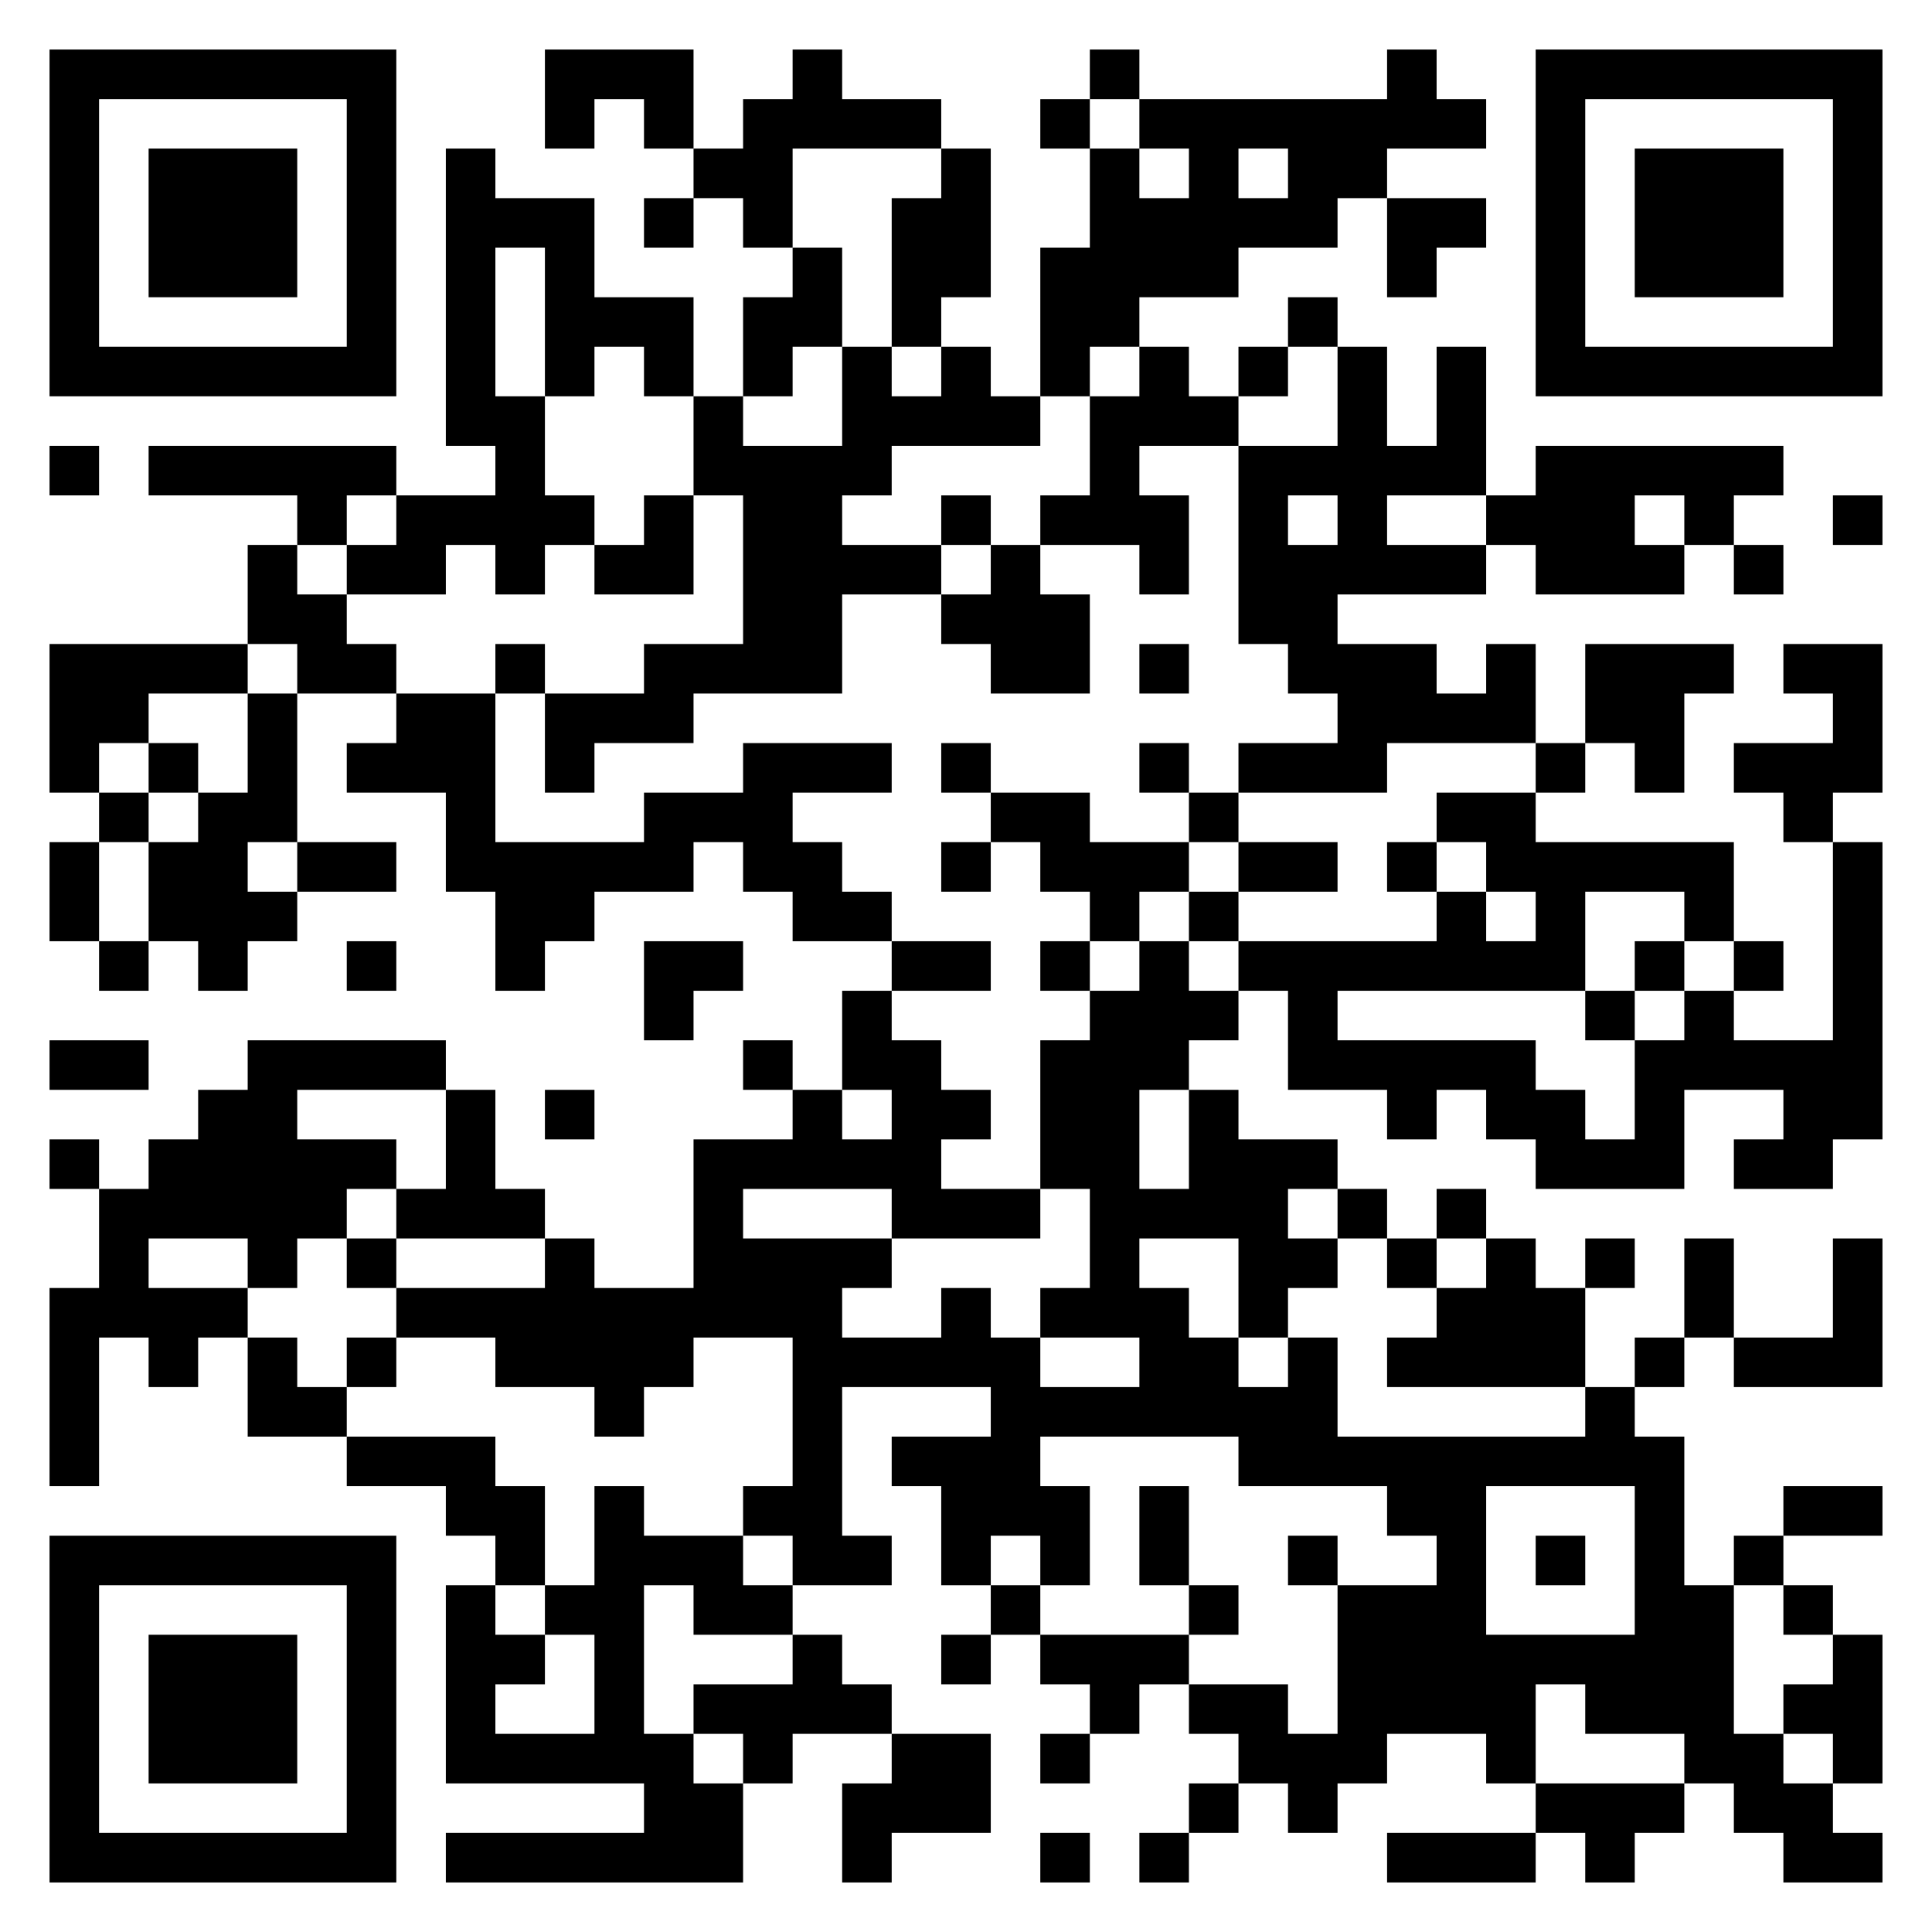 <?xml version="1.0" encoding="UTF-8"?>
<svg xmlns="http://www.w3.org/2000/svg" version="1.1" viewBox="0 0 39 39" stroke="none">
<path d="M1,1h1v1h-1zM2,1h1v1h-1zM3,1h1v1h-1zM4,1h1v1h-1zM5,1h1v1h-1zM6,1h1v1h-1zM7,1h1v1h-1zM11,1h1v1h-1zM12,1h1v1h-1zM13,1h1v1h-1zM16,1h1v1h-1zM22,1h1v1h-1zM28,1h1v1h-1zM31,1h1v1h-1zM32,1h1v1h-1zM33,1h1v1h-1zM34,1h1v1h-1zM35,1h1v1h-1zM36,1h1v1h-1zM37,1h1v1h-1zM1,2h1v1h-1zM7,2h1v1h-1zM11,2h1v1h-1zM13,2h1v1h-1zM15,2h1v1h-1zM16,2h1v1h-1zM17,2h1v1h-1zM18,2h1v1h-1zM21,2h1v1h-1zM23,2h1v1h-1zM24,2h1v1h-1zM25,2h1v1h-1zM26,2h1v1h-1zM27,2h1v1h-1zM28,2h1v1h-1zM29,2h1v1h-1zM31,2h1v1h-1zM37,2h1v1h-1zM1,3h1v1h-1zM3,3h1v1h-1zM4,3h1v1h-1zM5,3h1v1h-1zM7,3h1v1h-1zM9,3h1v1h-1zM14,3h1v1h-1zM15,3h1v1h-1zM19,3h1v1h-1zM22,3h1v1h-1zM24,3h1v1h-1zM26,3h1v1h-1zM27,3h1v1h-1zM31,3h1v1h-1zM33,3h1v1h-1zM34,3h1v1h-1zM35,3h1v1h-1zM37,3h1v1h-1zM1,4h1v1h-1zM3,4h1v1h-1zM4,4h1v1h-1zM5,4h1v1h-1zM7,4h1v1h-1zM9,4h1v1h-1zM10,4h1v1h-1zM11,4h1v1h-1zM13,4h1v1h-1zM15,4h1v1h-1zM18,4h1v1h-1zM19,4h1v1h-1zM22,4h1v1h-1zM23,4h1v1h-1zM24,4h1v1h-1zM25,4h1v1h-1zM26,4h1v1h-1zM28,4h1v1h-1zM29,4h1v1h-1zM31,4h1v1h-1zM33,4h1v1h-1zM34,4h1v1h-1zM35,4h1v1h-1zM37,4h1v1h-1zM1,5h1v1h-1zM3,5h1v1h-1zM4,5h1v1h-1zM5,5h1v1h-1zM7,5h1v1h-1zM9,5h1v1h-1zM11,5h1v1h-1zM16,5h1v1h-1zM18,5h1v1h-1zM19,5h1v1h-1zM21,5h1v1h-1zM22,5h1v1h-1zM23,5h1v1h-1zM24,5h1v1h-1zM28,5h1v1h-1zM31,5h1v1h-1zM33,5h1v1h-1zM34,5h1v1h-1zM35,5h1v1h-1zM37,5h1v1h-1zM1,6h1v1h-1zM7,6h1v1h-1zM9,6h1v1h-1zM11,6h1v1h-1zM12,6h1v1h-1zM13,6h1v1h-1zM15,6h1v1h-1zM16,6h1v1h-1zM18,6h1v1h-1zM21,6h1v1h-1zM22,6h1v1h-1zM26,6h1v1h-1zM31,6h1v1h-1zM37,6h1v1h-1zM1,7h1v1h-1zM2,7h1v1h-1zM3,7h1v1h-1zM4,7h1v1h-1zM5,7h1v1h-1zM6,7h1v1h-1zM7,7h1v1h-1zM9,7h1v1h-1zM11,7h1v1h-1zM13,7h1v1h-1zM15,7h1v1h-1zM17,7h1v1h-1zM19,7h1v1h-1zM21,7h1v1h-1zM23,7h1v1h-1zM25,7h1v1h-1zM27,7h1v1h-1zM29,7h1v1h-1zM31,7h1v1h-1zM32,7h1v1h-1zM33,7h1v1h-1zM34,7h1v1h-1zM35,7h1v1h-1zM36,7h1v1h-1zM37,7h1v1h-1zM9,8h1v1h-1zM10,8h1v1h-1zM14,8h1v1h-1zM17,8h1v1h-1zM18,8h1v1h-1zM19,8h1v1h-1zM20,8h1v1h-1zM22,8h1v1h-1zM23,8h1v1h-1zM24,8h1v1h-1zM27,8h1v1h-1zM29,8h1v1h-1zM1,9h1v1h-1zM3,9h1v1h-1zM4,9h1v1h-1zM5,9h1v1h-1zM6,9h1v1h-1zM7,9h1v1h-1zM10,9h1v1h-1zM14,9h1v1h-1zM15,9h1v1h-1zM16,9h1v1h-1zM17,9h1v1h-1zM22,9h1v1h-1zM25,9h1v1h-1zM26,9h1v1h-1zM27,9h1v1h-1zM28,9h1v1h-1zM29,9h1v1h-1zM31,9h1v1h-1zM32,9h1v1h-1zM33,9h1v1h-1zM34,9h1v1h-1zM35,9h1v1h-1zM6,10h1v1h-1zM8,10h1v1h-1zM9,10h1v1h-1zM10,10h1v1h-1zM11,10h1v1h-1zM13,10h1v1h-1zM15,10h1v1h-1zM16,10h1v1h-1zM19,10h1v1h-1zM21,10h1v1h-1zM22,10h1v1h-1zM23,10h1v1h-1zM25,10h1v1h-1zM27,10h1v1h-1zM30,10h1v1h-1zM31,10h1v1h-1zM32,10h1v1h-1zM34,10h1v1h-1zM37,10h1v1h-1zM5,11h1v1h-1zM7,11h1v1h-1zM8,11h1v1h-1zM10,11h1v1h-1zM12,11h1v1h-1zM13,11h1v1h-1zM15,11h1v1h-1zM16,11h1v1h-1zM17,11h1v1h-1zM18,11h1v1h-1zM20,11h1v1h-1zM23,11h1v1h-1zM25,11h1v1h-1zM26,11h1v1h-1zM27,11h1v1h-1zM28,11h1v1h-1zM29,11h1v1h-1zM31,11h1v1h-1zM32,11h1v1h-1zM33,11h1v1h-1zM35,11h1v1h-1zM5,12h1v1h-1zM6,12h1v1h-1zM15,12h1v1h-1zM16,12h1v1h-1zM19,12h1v1h-1zM20,12h1v1h-1zM21,12h1v1h-1zM25,12h1v1h-1zM26,12h1v1h-1zM1,13h1v1h-1zM2,13h1v1h-1zM3,13h1v1h-1zM4,13h1v1h-1zM6,13h1v1h-1zM7,13h1v1h-1zM10,13h1v1h-1zM13,13h1v1h-1zM14,13h1v1h-1zM15,13h1v1h-1zM16,13h1v1h-1zM20,13h1v1h-1zM21,13h1v1h-1zM23,13h1v1h-1zM26,13h1v1h-1zM27,13h1v1h-1zM28,13h1v1h-1zM30,13h1v1h-1zM32,13h1v1h-1zM33,13h1v1h-1zM34,13h1v1h-1zM36,13h1v1h-1zM37,13h1v1h-1zM1,14h1v1h-1zM2,14h1v1h-1zM5,14h1v1h-1zM8,14h1v1h-1zM9,14h1v1h-1zM11,14h1v1h-1zM12,14h1v1h-1zM13,14h1v1h-1zM27,14h1v1h-1zM28,14h1v1h-1zM29,14h1v1h-1zM30,14h1v1h-1zM32,14h1v1h-1zM33,14h1v1h-1zM37,14h1v1h-1zM1,15h1v1h-1zM3,15h1v1h-1zM5,15h1v1h-1zM7,15h1v1h-1zM8,15h1v1h-1zM9,15h1v1h-1zM11,15h1v1h-1zM15,15h1v1h-1zM16,15h1v1h-1zM17,15h1v1h-1zM19,15h1v1h-1zM23,15h1v1h-1zM25,15h1v1h-1zM26,15h1v1h-1zM27,15h1v1h-1zM31,15h1v1h-1zM33,15h1v1h-1zM35,15h1v1h-1zM36,15h1v1h-1zM37,15h1v1h-1zM2,16h1v1h-1zM4,16h1v1h-1zM5,16h1v1h-1zM9,16h1v1h-1zM13,16h1v1h-1zM14,16h1v1h-1zM15,16h1v1h-1zM20,16h1v1h-1zM21,16h1v1h-1zM24,16h1v1h-1zM29,16h1v1h-1zM30,16h1v1h-1zM36,16h1v1h-1zM1,17h1v1h-1zM3,17h1v1h-1zM4,17h1v1h-1zM6,17h1v1h-1zM7,17h1v1h-1zM9,17h1v1h-1zM10,17h1v1h-1zM11,17h1v1h-1zM12,17h1v1h-1zM13,17h1v1h-1zM15,17h1v1h-1zM16,17h1v1h-1zM19,17h1v1h-1zM21,17h1v1h-1zM22,17h1v1h-1zM23,17h1v1h-1zM25,17h1v1h-1zM26,17h1v1h-1zM28,17h1v1h-1zM30,17h1v1h-1zM31,17h1v1h-1zM32,17h1v1h-1zM33,17h1v1h-1zM34,17h1v1h-1zM37,17h1v1h-1zM1,18h1v1h-1zM3,18h1v1h-1zM4,18h1v1h-1zM5,18h1v1h-1zM10,18h1v1h-1zM11,18h1v1h-1zM16,18h1v1h-1zM17,18h1v1h-1zM22,18h1v1h-1zM24,18h1v1h-1zM29,18h1v1h-1zM31,18h1v1h-1zM34,18h1v1h-1zM37,18h1v1h-1zM2,19h1v1h-1zM4,19h1v1h-1zM7,19h1v1h-1zM10,19h1v1h-1zM13,19h1v1h-1zM14,19h1v1h-1zM18,19h1v1h-1zM19,19h1v1h-1zM21,19h1v1h-1zM23,19h1v1h-1zM25,19h1v1h-1zM26,19h1v1h-1zM27,19h1v1h-1zM28,19h1v1h-1zM29,19h1v1h-1zM30,19h1v1h-1zM31,19h1v1h-1zM33,19h1v1h-1zM35,19h1v1h-1zM37,19h1v1h-1zM13,20h1v1h-1zM17,20h1v1h-1zM22,20h1v1h-1zM23,20h1v1h-1zM24,20h1v1h-1zM26,20h1v1h-1zM32,20h1v1h-1zM34,20h1v1h-1zM37,20h1v1h-1zM1,21h1v1h-1zM2,21h1v1h-1zM5,21h1v1h-1zM6,21h1v1h-1zM7,21h1v1h-1zM8,21h1v1h-1zM15,21h1v1h-1zM17,21h1v1h-1zM18,21h1v1h-1zM21,21h1v1h-1zM22,21h1v1h-1zM23,21h1v1h-1zM26,21h1v1h-1zM27,21h1v1h-1zM28,21h1v1h-1zM29,21h1v1h-1zM30,21h1v1h-1zM33,21h1v1h-1zM34,21h1v1h-1zM35,21h1v1h-1zM36,21h1v1h-1zM37,21h1v1h-1zM4,22h1v1h-1zM5,22h1v1h-1zM9,22h1v1h-1zM11,22h1v1h-1zM16,22h1v1h-1zM18,22h1v1h-1zM19,22h1v1h-1zM21,22h1v1h-1zM22,22h1v1h-1zM24,22h1v1h-1zM28,22h1v1h-1zM30,22h1v1h-1zM31,22h1v1h-1zM33,22h1v1h-1zM36,22h1v1h-1zM37,22h1v1h-1zM1,23h1v1h-1zM3,23h1v1h-1zM4,23h1v1h-1zM5,23h1v1h-1zM6,23h1v1h-1zM7,23h1v1h-1zM9,23h1v1h-1zM14,23h1v1h-1zM15,23h1v1h-1zM16,23h1v1h-1zM17,23h1v1h-1zM18,23h1v1h-1zM21,23h1v1h-1zM22,23h1v1h-1zM24,23h1v1h-1zM25,23h1v1h-1zM26,23h1v1h-1zM31,23h1v1h-1zM32,23h1v1h-1zM33,23h1v1h-1zM35,23h1v1h-1zM36,23h1v1h-1zM2,24h1v1h-1zM3,24h1v1h-1zM4,24h1v1h-1zM5,24h1v1h-1zM6,24h1v1h-1zM8,24h1v1h-1zM9,24h1v1h-1zM10,24h1v1h-1zM14,24h1v1h-1zM18,24h1v1h-1zM19,24h1v1h-1zM20,24h1v1h-1zM22,24h1v1h-1zM23,24h1v1h-1zM24,24h1v1h-1zM25,24h1v1h-1zM27,24h1v1h-1zM29,24h1v1h-1zM2,25h1v1h-1zM5,25h1v1h-1zM7,25h1v1h-1zM11,25h1v1h-1zM14,25h1v1h-1zM15,25h1v1h-1zM16,25h1v1h-1zM17,25h1v1h-1zM22,25h1v1h-1zM25,25h1v1h-1zM26,25h1v1h-1zM28,25h1v1h-1zM30,25h1v1h-1zM32,25h1v1h-1zM34,25h1v1h-1zM37,25h1v1h-1zM1,26h1v1h-1zM2,26h1v1h-1zM3,26h1v1h-1zM4,26h1v1h-1zM8,26h1v1h-1zM9,26h1v1h-1zM10,26h1v1h-1zM11,26h1v1h-1zM12,26h1v1h-1zM13,26h1v1h-1zM14,26h1v1h-1zM15,26h1v1h-1zM16,26h1v1h-1zM19,26h1v1h-1zM21,26h1v1h-1zM22,26h1v1h-1zM23,26h1v1h-1zM25,26h1v1h-1zM29,26h1v1h-1zM30,26h1v1h-1zM31,26h1v1h-1zM34,26h1v1h-1zM37,26h1v1h-1zM1,27h1v1h-1zM3,27h1v1h-1zM5,27h1v1h-1zM7,27h1v1h-1zM10,27h1v1h-1zM11,27h1v1h-1zM12,27h1v1h-1zM13,27h1v1h-1zM16,27h1v1h-1zM17,27h1v1h-1zM18,27h1v1h-1zM19,27h1v1h-1zM20,27h1v1h-1zM23,27h1v1h-1zM24,27h1v1h-1zM26,27h1v1h-1zM28,27h1v1h-1zM29,27h1v1h-1zM30,27h1v1h-1zM31,27h1v1h-1zM33,27h1v1h-1zM35,27h1v1h-1zM36,27h1v1h-1zM37,27h1v1h-1zM1,28h1v1h-1zM5,28h1v1h-1zM6,28h1v1h-1zM12,28h1v1h-1zM16,28h1v1h-1zM20,28h1v1h-1zM21,28h1v1h-1zM22,28h1v1h-1zM23,28h1v1h-1zM24,28h1v1h-1zM25,28h1v1h-1zM26,28h1v1h-1zM32,28h1v1h-1zM1,29h1v1h-1zM7,29h1v1h-1zM8,29h1v1h-1zM9,29h1v1h-1zM16,29h1v1h-1zM18,29h1v1h-1zM19,29h1v1h-1zM20,29h1v1h-1zM25,29h1v1h-1zM26,29h1v1h-1zM27,29h1v1h-1zM28,29h1v1h-1zM29,29h1v1h-1zM30,29h1v1h-1zM31,29h1v1h-1zM32,29h1v1h-1zM33,29h1v1h-1zM9,30h1v1h-1zM10,30h1v1h-1zM12,30h1v1h-1zM15,30h1v1h-1zM16,30h1v1h-1zM19,30h1v1h-1zM20,30h1v1h-1zM21,30h1v1h-1zM23,30h1v1h-1zM28,30h1v1h-1zM29,30h1v1h-1zM33,30h1v1h-1zM36,30h1v1h-1zM37,30h1v1h-1zM1,31h1v1h-1zM2,31h1v1h-1zM3,31h1v1h-1zM4,31h1v1h-1zM5,31h1v1h-1zM6,31h1v1h-1zM7,31h1v1h-1zM10,31h1v1h-1zM12,31h1v1h-1zM13,31h1v1h-1zM14,31h1v1h-1zM16,31h1v1h-1zM17,31h1v1h-1zM19,31h1v1h-1zM21,31h1v1h-1zM23,31h1v1h-1zM26,31h1v1h-1zM29,31h1v1h-1zM31,31h1v1h-1zM33,31h1v1h-1zM35,31h1v1h-1zM1,32h1v1h-1zM7,32h1v1h-1zM9,32h1v1h-1zM11,32h1v1h-1zM12,32h1v1h-1zM14,32h1v1h-1zM15,32h1v1h-1zM20,32h1v1h-1zM24,32h1v1h-1zM27,32h1v1h-1zM28,32h1v1h-1zM29,32h1v1h-1zM33,32h1v1h-1zM34,32h1v1h-1zM36,32h1v1h-1zM1,33h1v1h-1zM3,33h1v1h-1zM4,33h1v1h-1zM5,33h1v1h-1zM7,33h1v1h-1zM9,33h1v1h-1zM10,33h1v1h-1zM12,33h1v1h-1zM16,33h1v1h-1zM19,33h1v1h-1zM21,33h1v1h-1zM22,33h1v1h-1zM23,33h1v1h-1zM27,33h1v1h-1zM28,33h1v1h-1zM29,33h1v1h-1zM30,33h1v1h-1zM31,33h1v1h-1zM32,33h1v1h-1zM33,33h1v1h-1zM34,33h1v1h-1zM37,33h1v1h-1zM1,34h1v1h-1zM3,34h1v1h-1zM4,34h1v1h-1zM5,34h1v1h-1zM7,34h1v1h-1zM9,34h1v1h-1zM12,34h1v1h-1zM14,34h1v1h-1zM15,34h1v1h-1zM16,34h1v1h-1zM17,34h1v1h-1zM22,34h1v1h-1zM24,34h1v1h-1zM25,34h1v1h-1zM27,34h1v1h-1zM28,34h1v1h-1zM29,34h1v1h-1zM30,34h1v1h-1zM32,34h1v1h-1zM33,34h1v1h-1zM34,34h1v1h-1zM36,34h1v1h-1zM37,34h1v1h-1zM1,35h1v1h-1zM3,35h1v1h-1zM4,35h1v1h-1zM5,35h1v1h-1zM7,35h1v1h-1zM9,35h1v1h-1zM10,35h1v1h-1zM11,35h1v1h-1zM12,35h1v1h-1zM13,35h1v1h-1zM15,35h1v1h-1zM18,35h1v1h-1zM19,35h1v1h-1zM21,35h1v1h-1zM25,35h1v1h-1zM26,35h1v1h-1zM27,35h1v1h-1zM30,35h1v1h-1zM34,35h1v1h-1zM35,35h1v1h-1zM37,35h1v1h-1zM1,36h1v1h-1zM7,36h1v1h-1zM13,36h1v1h-1zM14,36h1v1h-1zM17,36h1v1h-1zM18,36h1v1h-1zM19,36h1v1h-1zM24,36h1v1h-1zM26,36h1v1h-1zM31,36h1v1h-1zM32,36h1v1h-1zM33,36h1v1h-1zM35,36h1v1h-1zM36,36h1v1h-1zM1,37h1v1h-1zM2,37h1v1h-1zM3,37h1v1h-1zM4,37h1v1h-1zM5,37h1v1h-1zM6,37h1v1h-1zM7,37h1v1h-1zM9,37h1v1h-1zM10,37h1v1h-1zM11,37h1v1h-1zM12,37h1v1h-1zM13,37h1v1h-1zM14,37h1v1h-1zM17,37h1v1h-1zM21,37h1v1h-1zM23,37h1v1h-1zM28,37h1v1h-1zM29,37h1v1h-1zM30,37h1v1h-1zM32,37h1v1h-1zM36,37h1v1h-1zM37,37h1v1h-1z"/>
</svg>